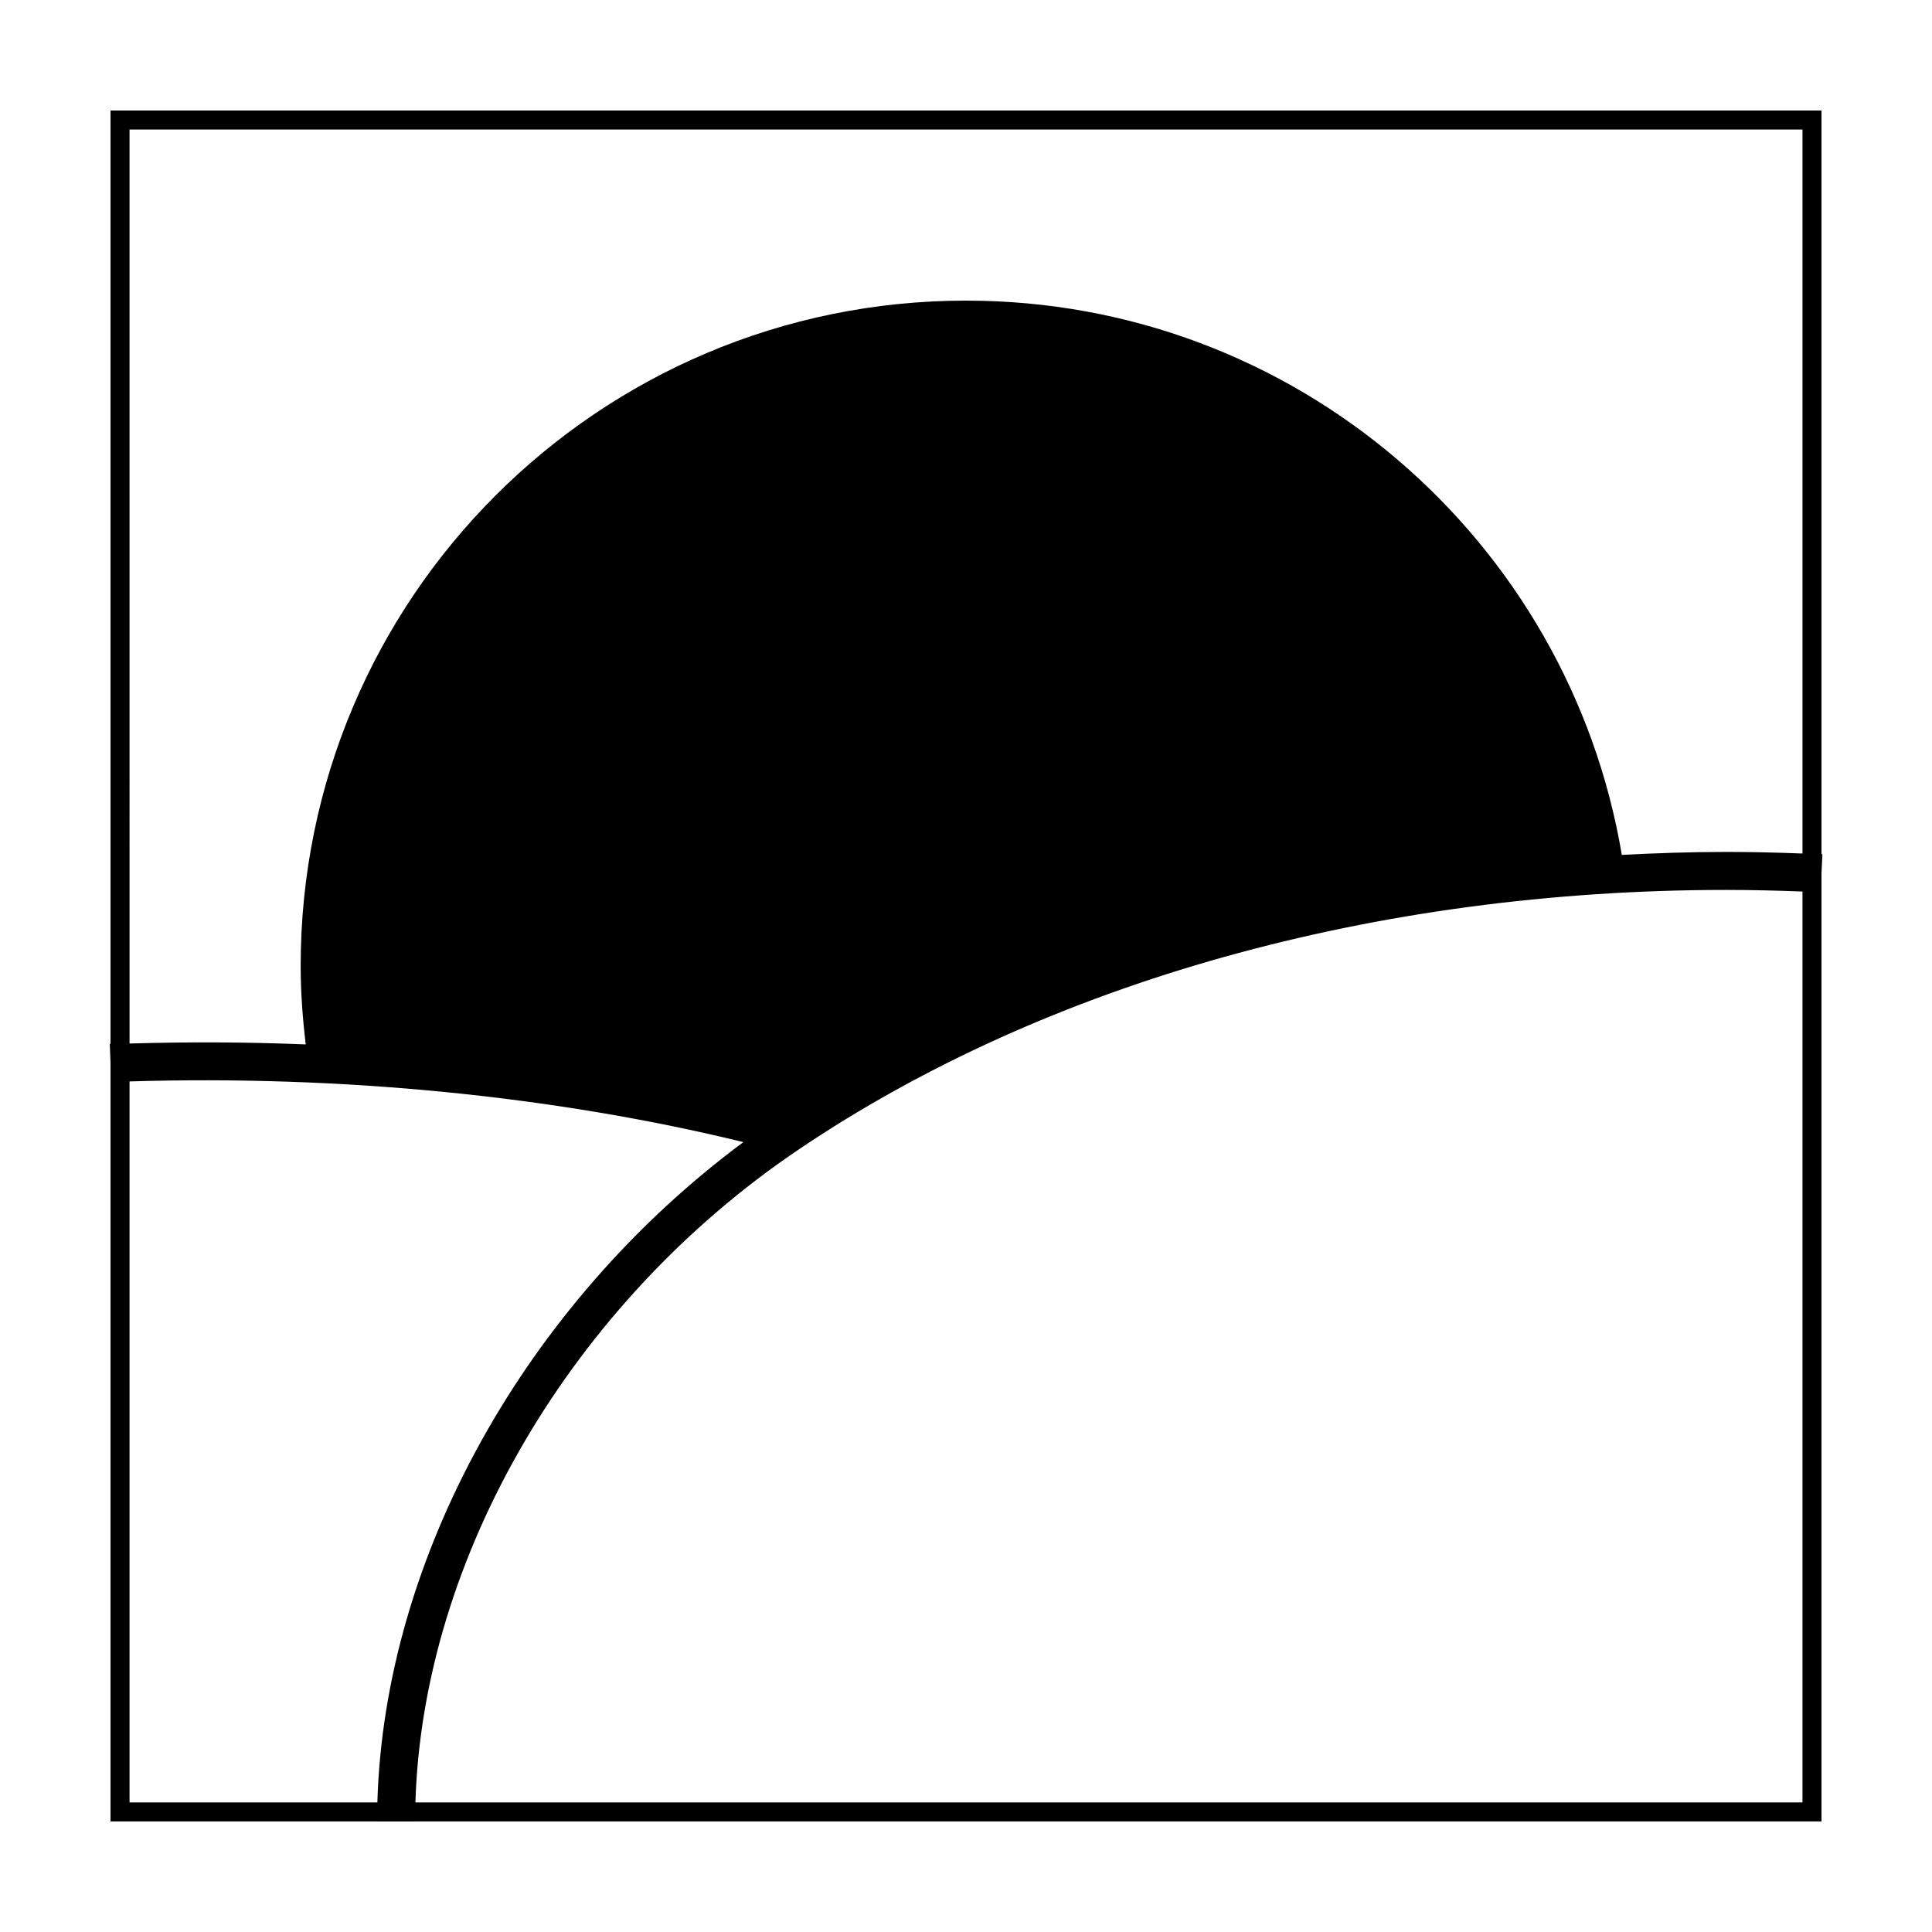 <?xml version="1.0" encoding="UTF-8"?>
<!-- Uploaded to: SVG Repo, www.svgrepo.com, Generator: SVG Repo Mixer Tools -->
<svg fill="#000000" width="800px" height="800px" version="1.1" viewBox="144 144 512 512" xmlns="http://www.w3.org/2000/svg">
 <path d="m626.71 375.51 0.246-5.141c-0.086-0.004-0.16-0.004-0.246-0.012v-197.07h-453.42v247.34c-0.066 0.004-0.125 0.004-0.191 0.004l0.191 5.035v201.04h70.535l-0.004 0.004h10.078v-0.004h372.81zm-448.38-197.19h443.35v191.87c-6.695-0.254-13.438-0.422-20.152-0.422-9.309 0-18.547 0.312-27.73 0.789-14.02-83.359-86.449-146.89-173.79-146.89-97.387 0-176.33 78.945-176.33 176.33 0 7.043 0.535 13.957 1.344 20.781-15.504-0.637-31.105-0.691-46.688-0.234zm0 443.34v-191.07c56.141-1.703 112.59 3.848 162.67 16.082-57.848 42.961-95.141 110.12-96.992 174.99h-65.68zm75.758 0c1.953-64.914 41.297-132.34 101.52-173 65.719-44.379 153.06-68.82 245.92-68.82 6.715 0 13.457 0.168 20.148 0.422v241.4z"/>
</svg>